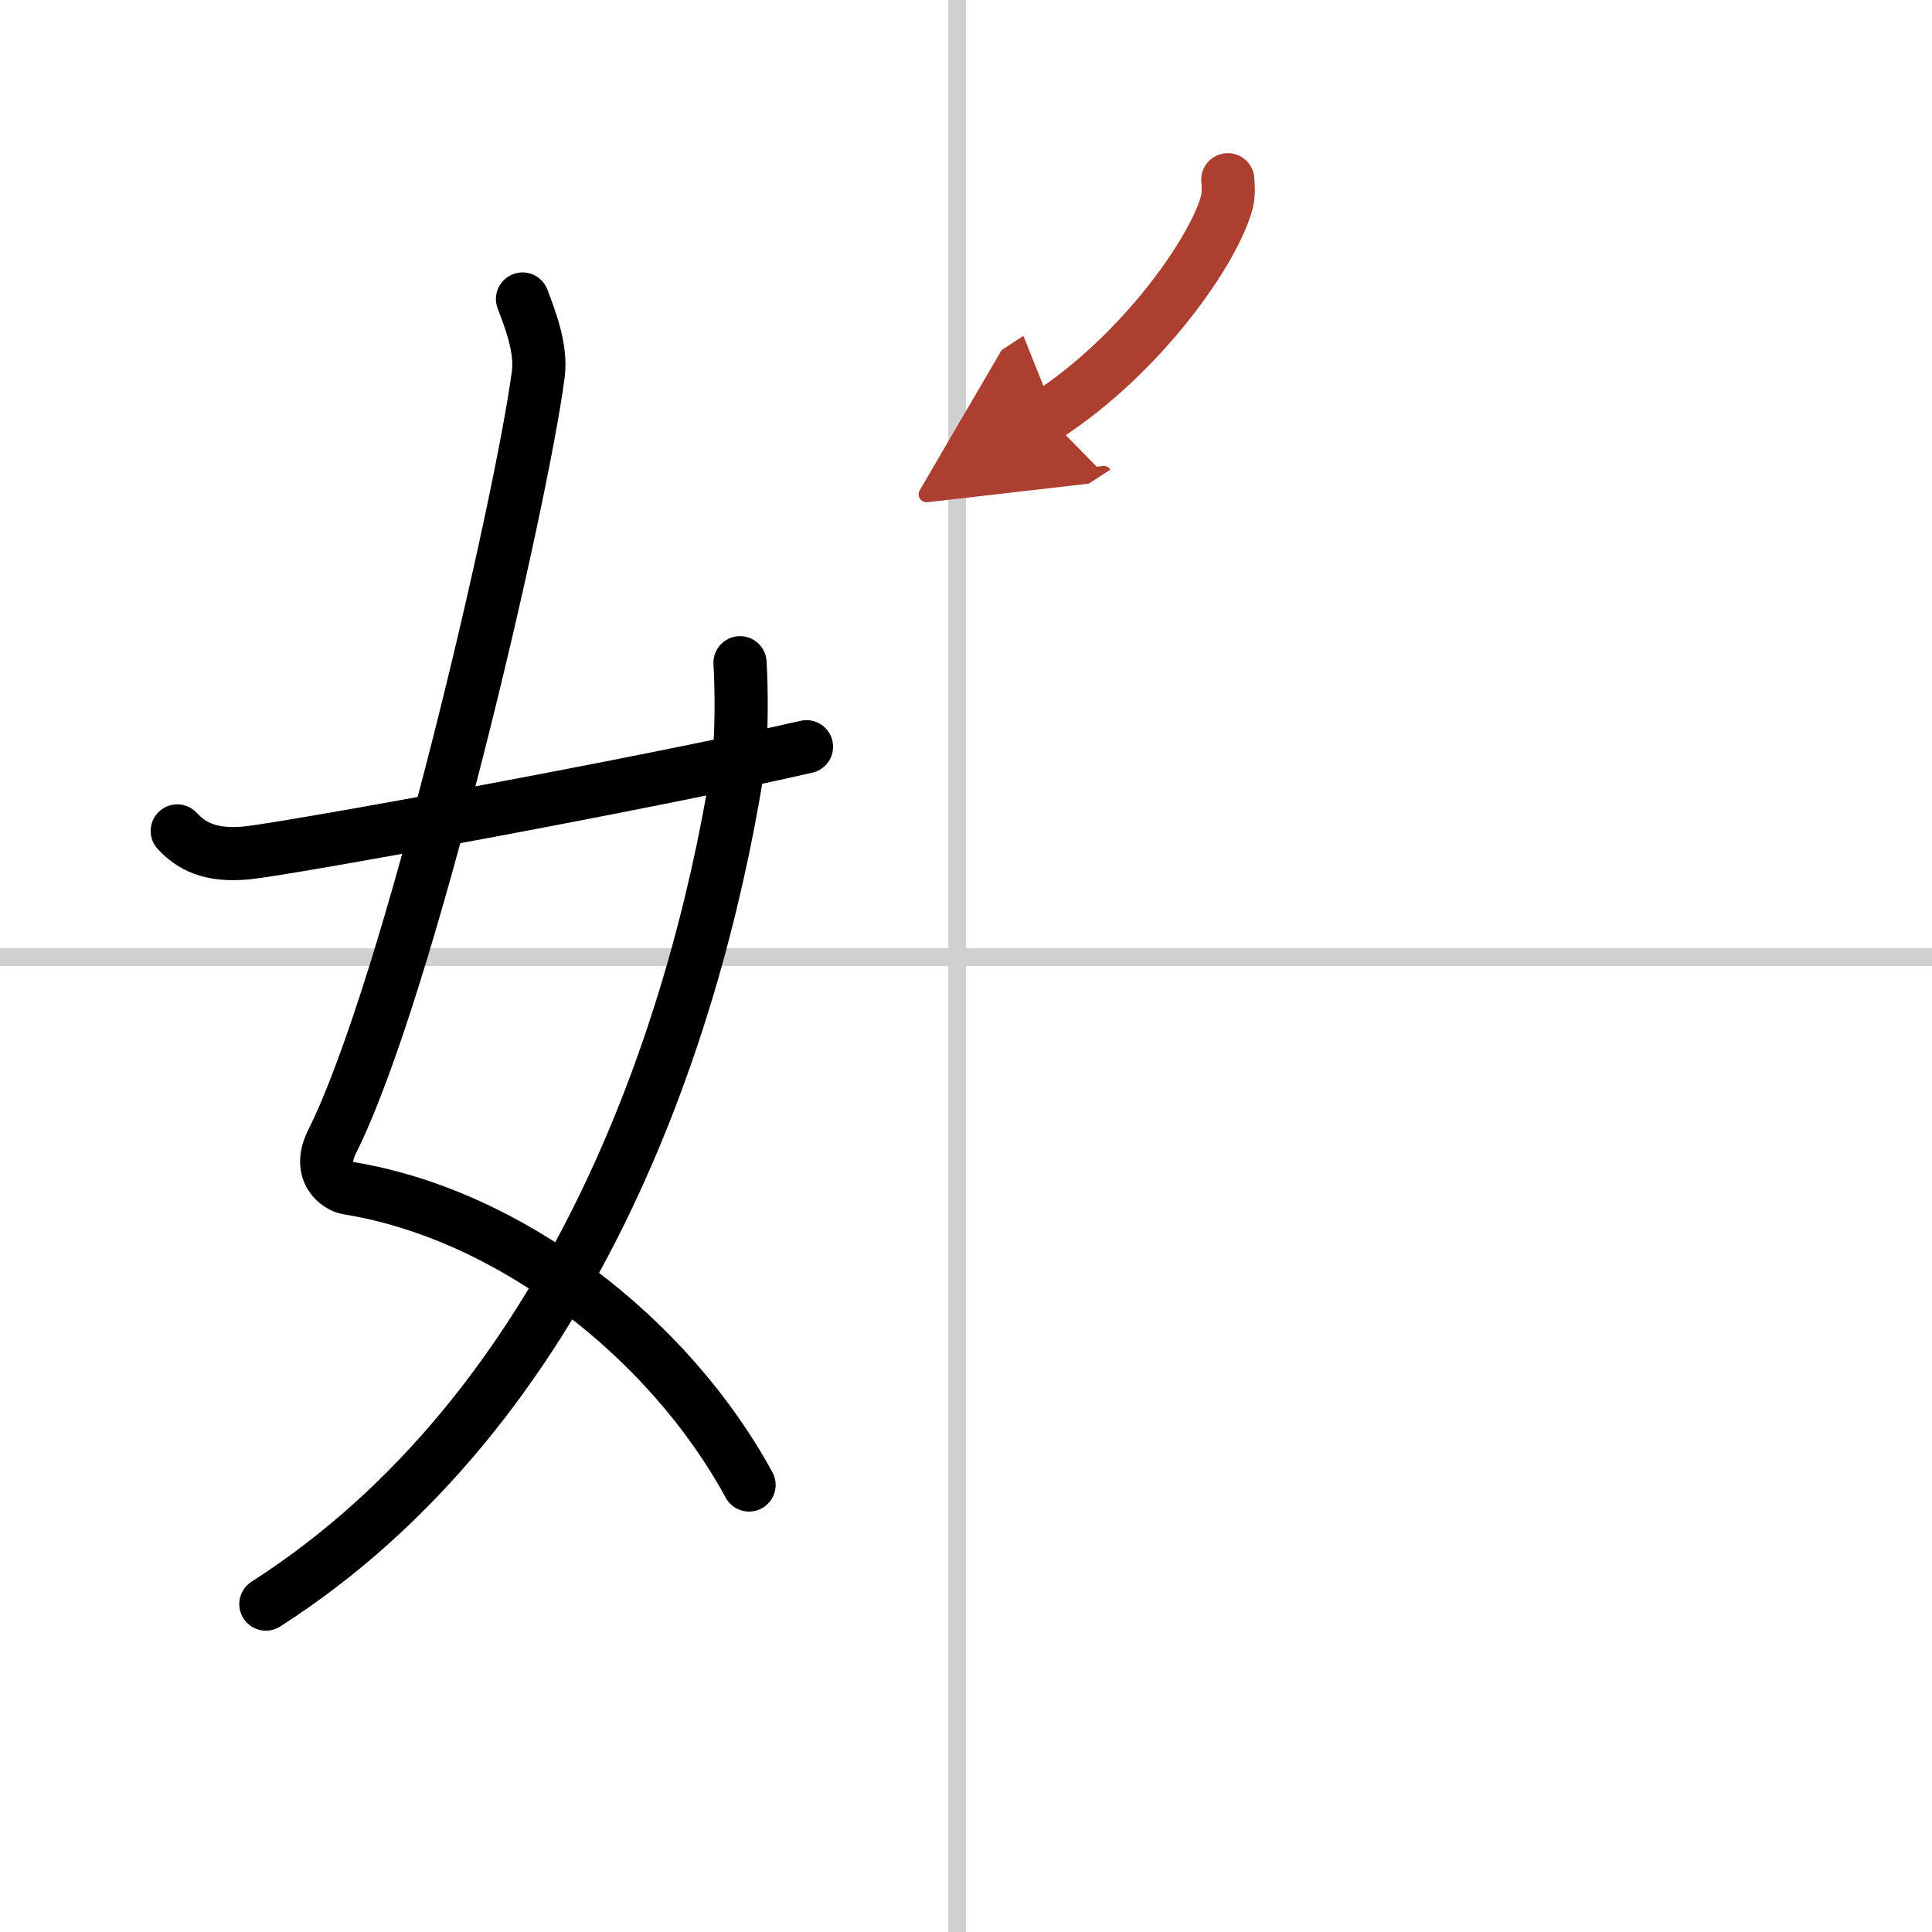 <svg width="400" height="400" viewBox="0 0 109 109" xmlns="http://www.w3.org/2000/svg"><defs><marker id="a" markerWidth="4" orient="auto" refX="1" refY="5" viewBox="0 0 10 10"><polyline points="0 0 10 5 0 10 1 5" fill="#ad3f31" stroke="#ad3f31"/></marker></defs><g fill="none" stroke="#000" stroke-linecap="round" stroke-linejoin="round" stroke-width="3"><rect width="100%" height="100%" fill="#fff" stroke="#fff"/><line x1="54" x2="54" y2="109" stroke="#d0d0d0" stroke-width="1"/><line x2="109" y1="54" y2="54" stroke="#d0d0d0" stroke-width="1"/><path d="m29.48 16.87c0.39 1.04 1.08 2.74 0.89 4.24-0.98 7.39-7.31 34.65-11.63 43.29-0.89 1.77 0.38 2.55 0.89 2.63 9.13 1.47 18.13 8.47 22.63 16.75"/><path d="M41.75,37.39c0.08,1.27,0.14,4.34-0.16,6.18C39.18,58.41,32.23,79.46,15,90.5"/><path d="m10 46.88c0.78 0.84 1.83 1.44 3.92 1.24 2.25-0.22 22.29-3.86 31.58-5.99"/><path d="m69.27 10.14c0.03 0.31 0.06 0.81-0.05 1.26-0.7 2.66-4.69 8.49-10.16 12.06" marker-end="url(#a)" stroke="#ad3f31"/></g></svg>
